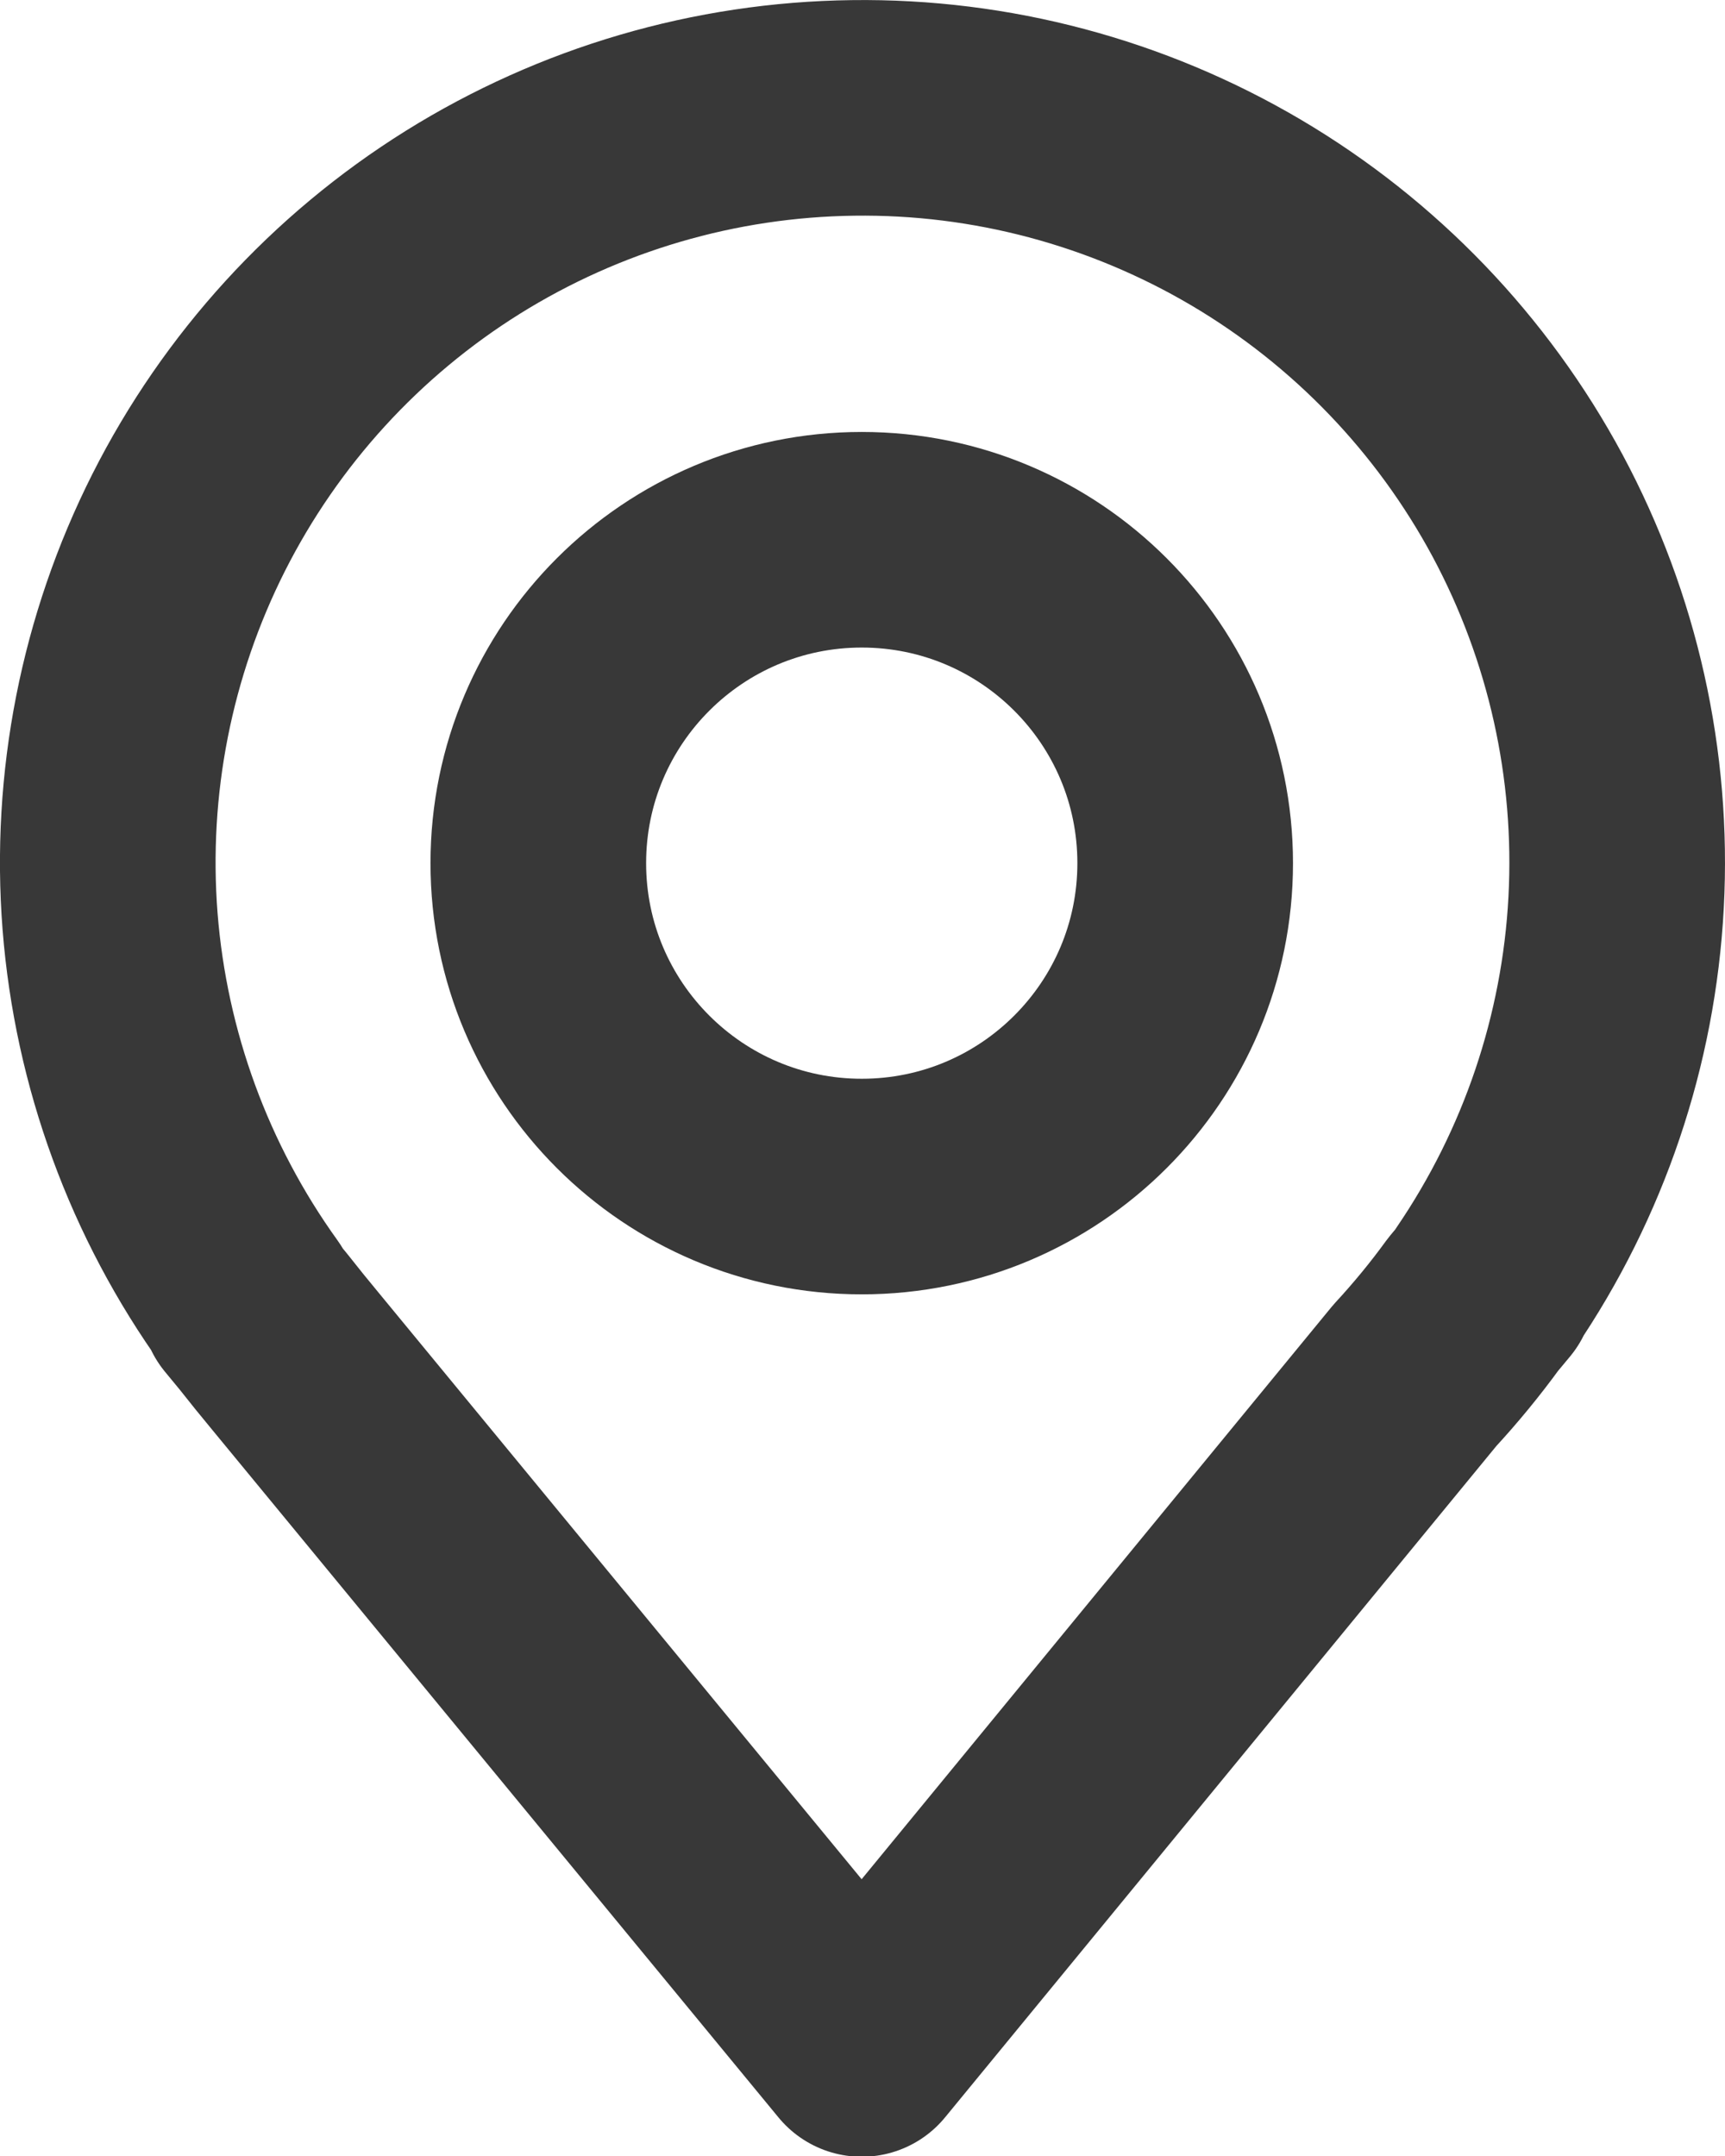 <svg width="16" height="20" viewBox="0 0 16 20" fill="none" xmlns="http://www.w3.org/2000/svg">
<path d="M7.993 11.007C9.65 11.007 10.993 9.664 10.993 8.007C10.993 6.35 9.65 5.007 7.993 5.007C6.337 5.007 4.993 6.35 4.993 8.007C4.993 9.664 6.337 11.007 7.993 11.007Z" stroke="#383838" stroke-width="2" stroke-linecap="round" stroke-linejoin="round"/>
<path d="M13.793 11.945H13.783C14.504 10.887 14.922 9.651 14.99 8.372C15.058 7.093 14.774 5.82 14.169 4.691C13.563 3.563 12.66 2.622 11.557 1.971C10.453 1.32 9.193 0.984 7.912 1.001C6.631 1.017 5.38 1.384 4.293 2.062C3.207 2.74 2.327 3.704 1.75 4.847C1.173 5.991 0.921 7.271 1.021 8.548C1.122 9.825 1.57 11.049 2.318 12.089H2.302L2.443 12.26C2.543 12.387 2.643 12.511 2.743 12.631L7.993 19.007L13.123 12.759C13.316 12.55 13.497 12.33 13.664 12.1L13.793 11.945Z" stroke="#383838" stroke-width="2" stroke-linecap="round" stroke-linejoin="round"/>
</svg>
